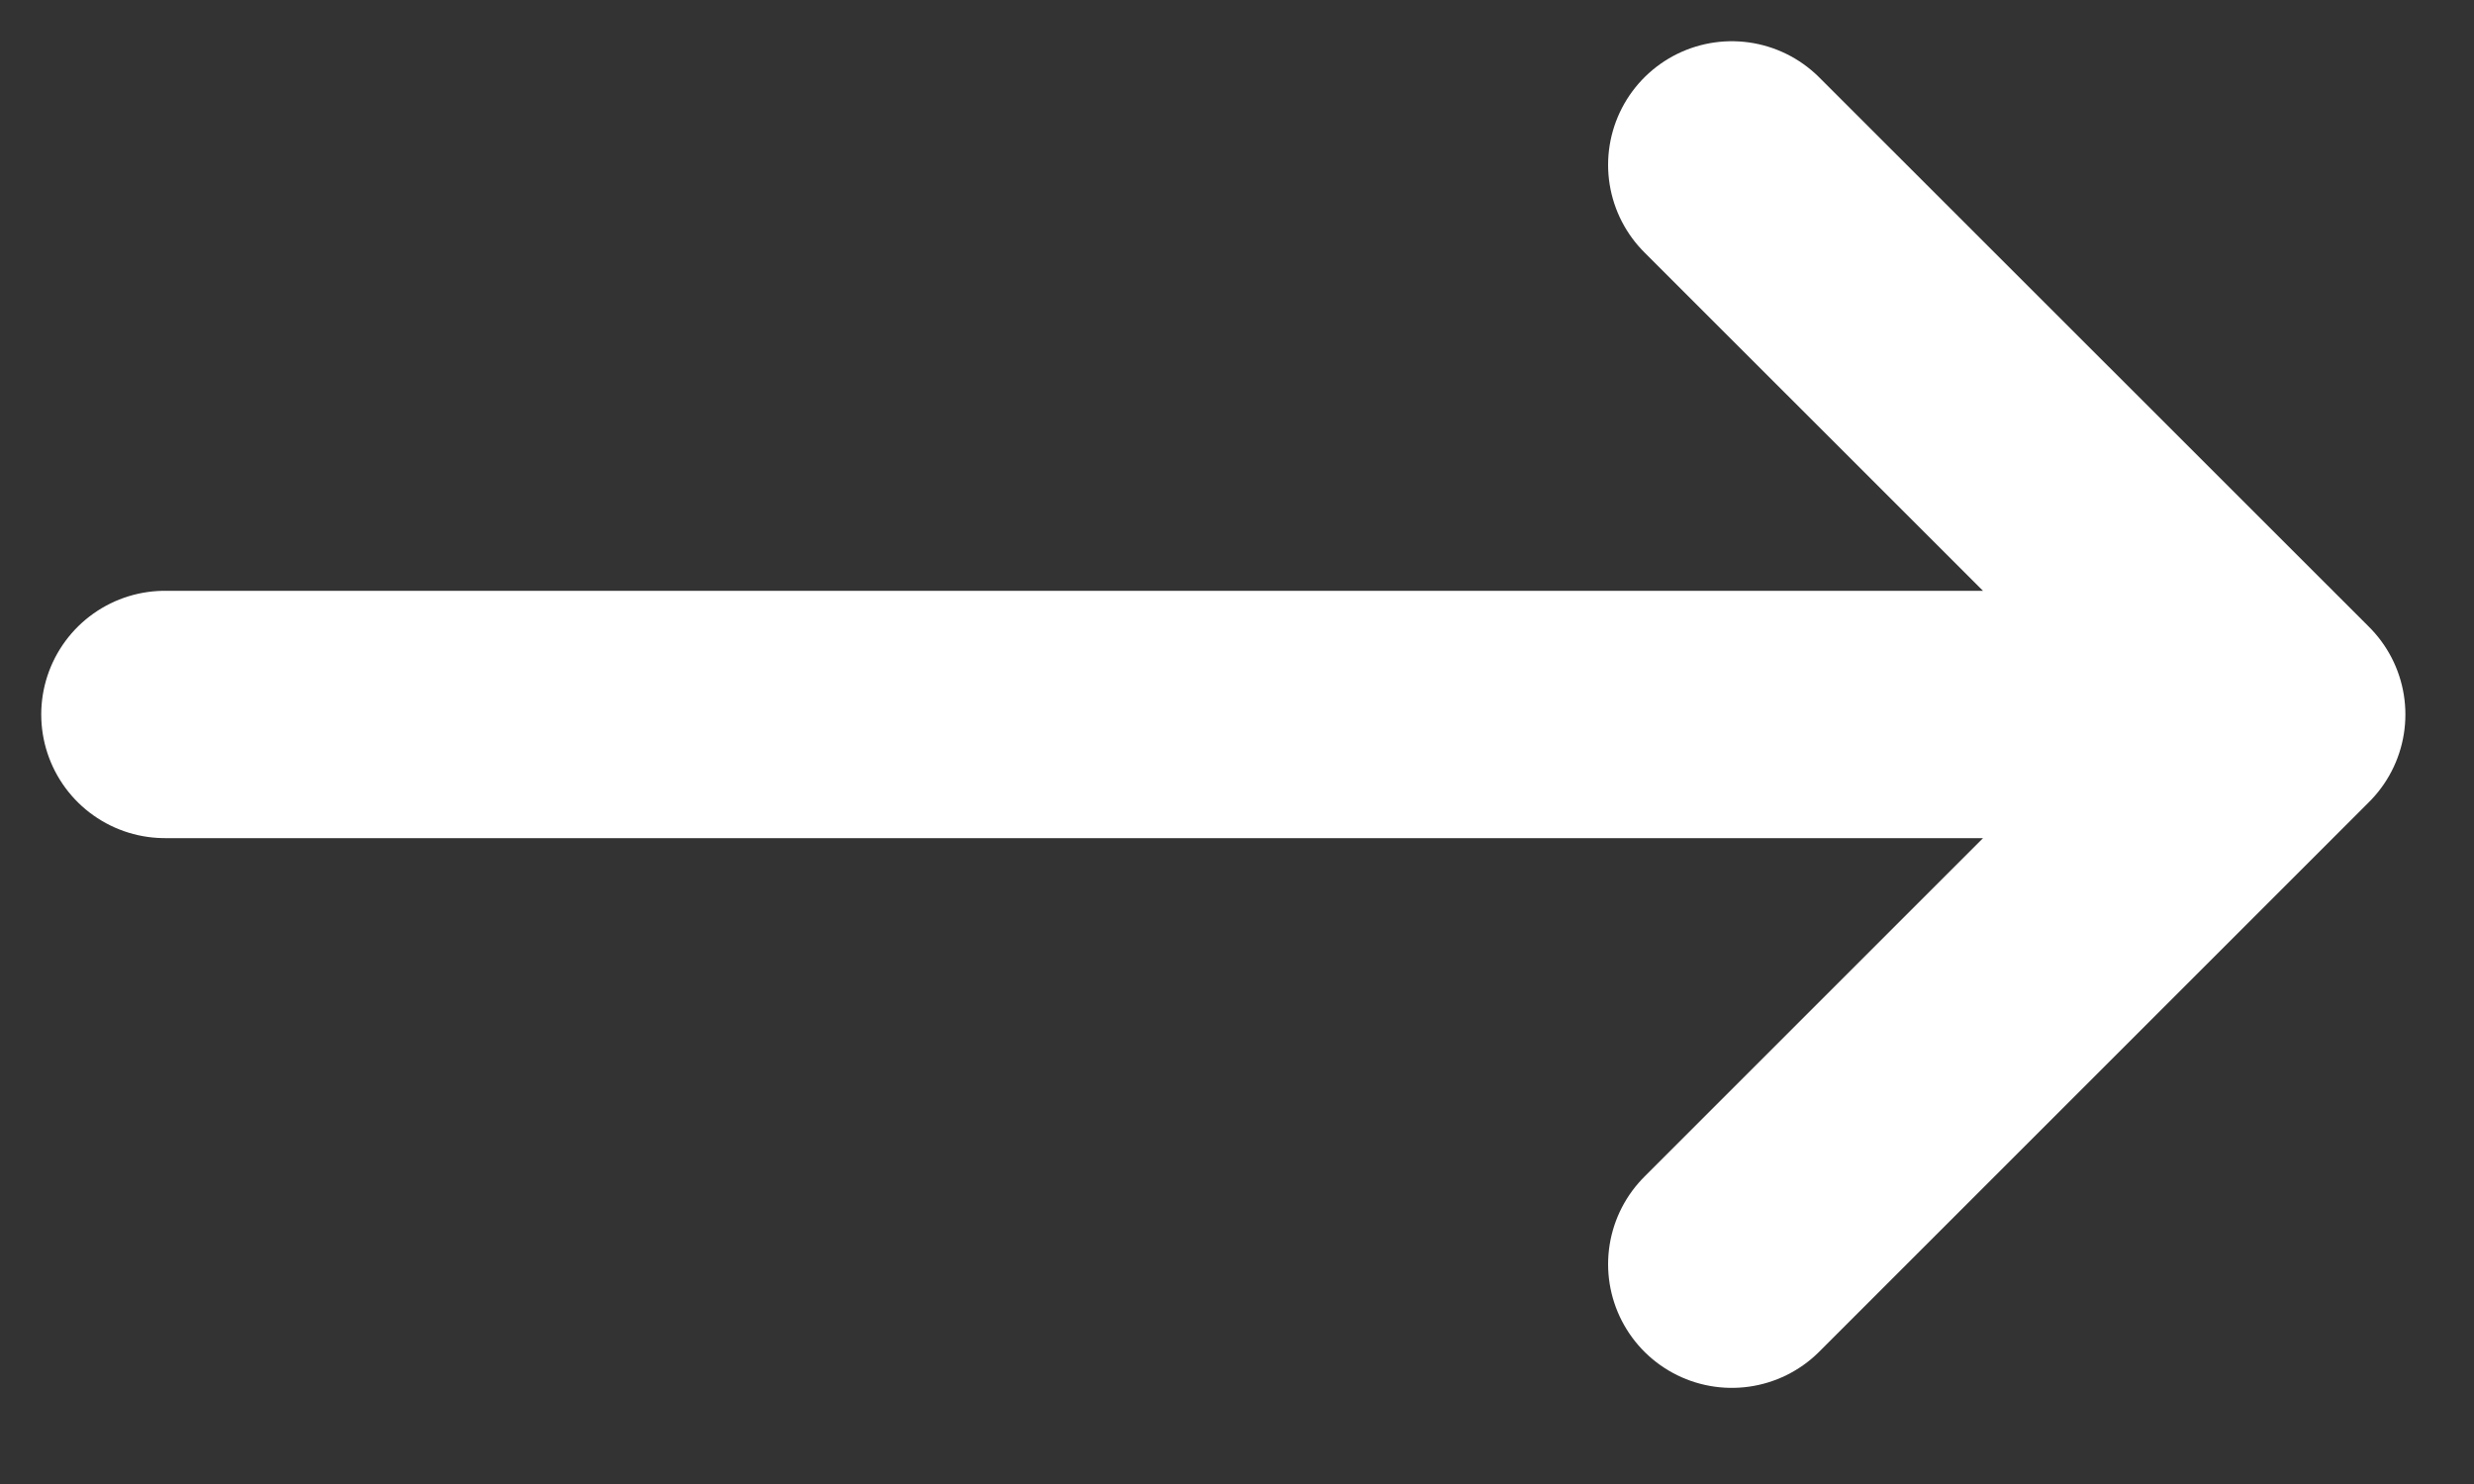 <svg width="15" height="9" viewBox="0 0 15 9" fill="none" xmlns="http://www.w3.org/2000/svg">
<rect x="0" y="0" width="15" height="9" fill="#333333" stroke="none"/>
<path d="M10.5 1L13.834 4.333M13.834 4.333L10.5 7.667M13.834 4.333H1" stroke="white" stroke-width="1.5" stroke-linecap="round" stroke-linejoin="round"/>
</svg>
